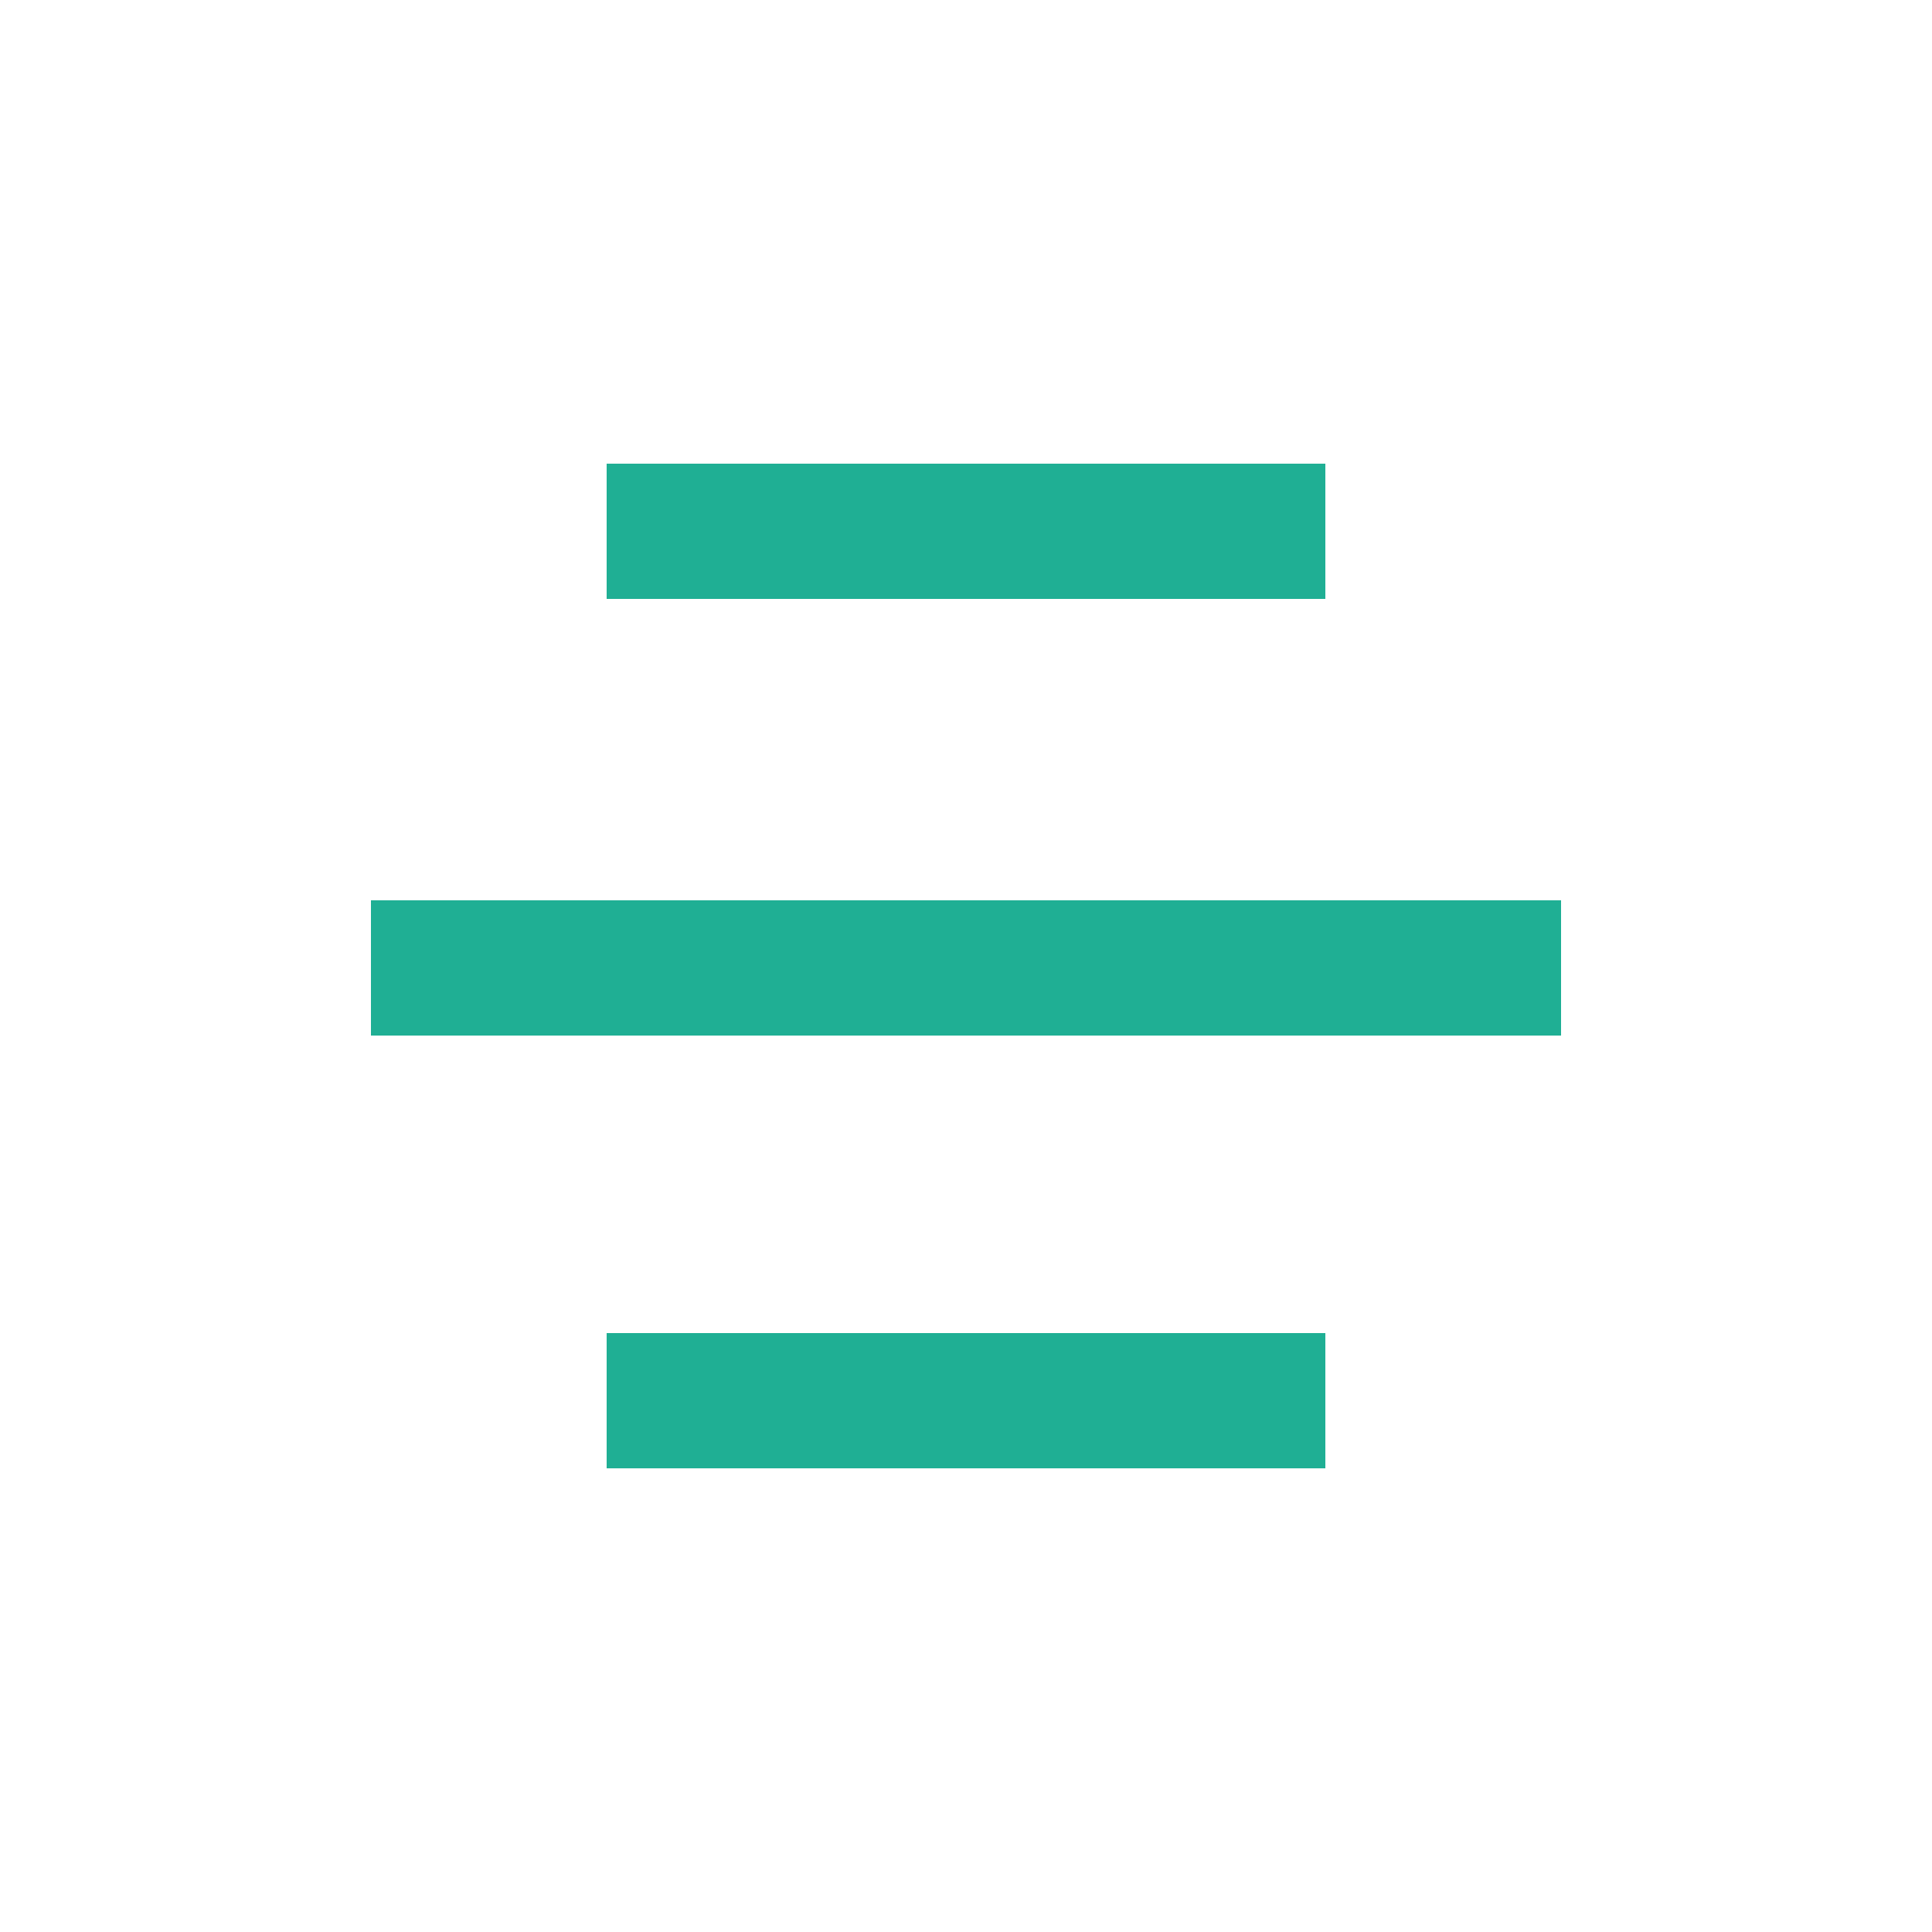 <?xml version="1.0" encoding="utf-8"?>
<!-- Generator: Adobe Illustrator 21.1.0, SVG Export Plug-In . SVG Version: 6.00 Build 0)  -->
<svg version="1.1" id="Layer_1" xmlns="http://www.w3.org/2000/svg" xmlns:xlink="http://www.w3.org/1999/xlink" x="0px" y="0px"
	 viewBox="0 0 50 50" style="enable-background:new 0 0 50 50;" xml:space="preserve">
<style type="text/css">
	.st0{fill:#1FAF94;}
</style>
<title>Artboard 1</title>
<rect x="15.7" y="12" class="st0" width="18.6" height="3.5"/>
<rect x="9.6" y="23.3" class="st0" width="30.8" height="3.5"/>
<rect x="15.7" y="34.5" class="st0" width="18.6" height="3.5"/>
</svg>
